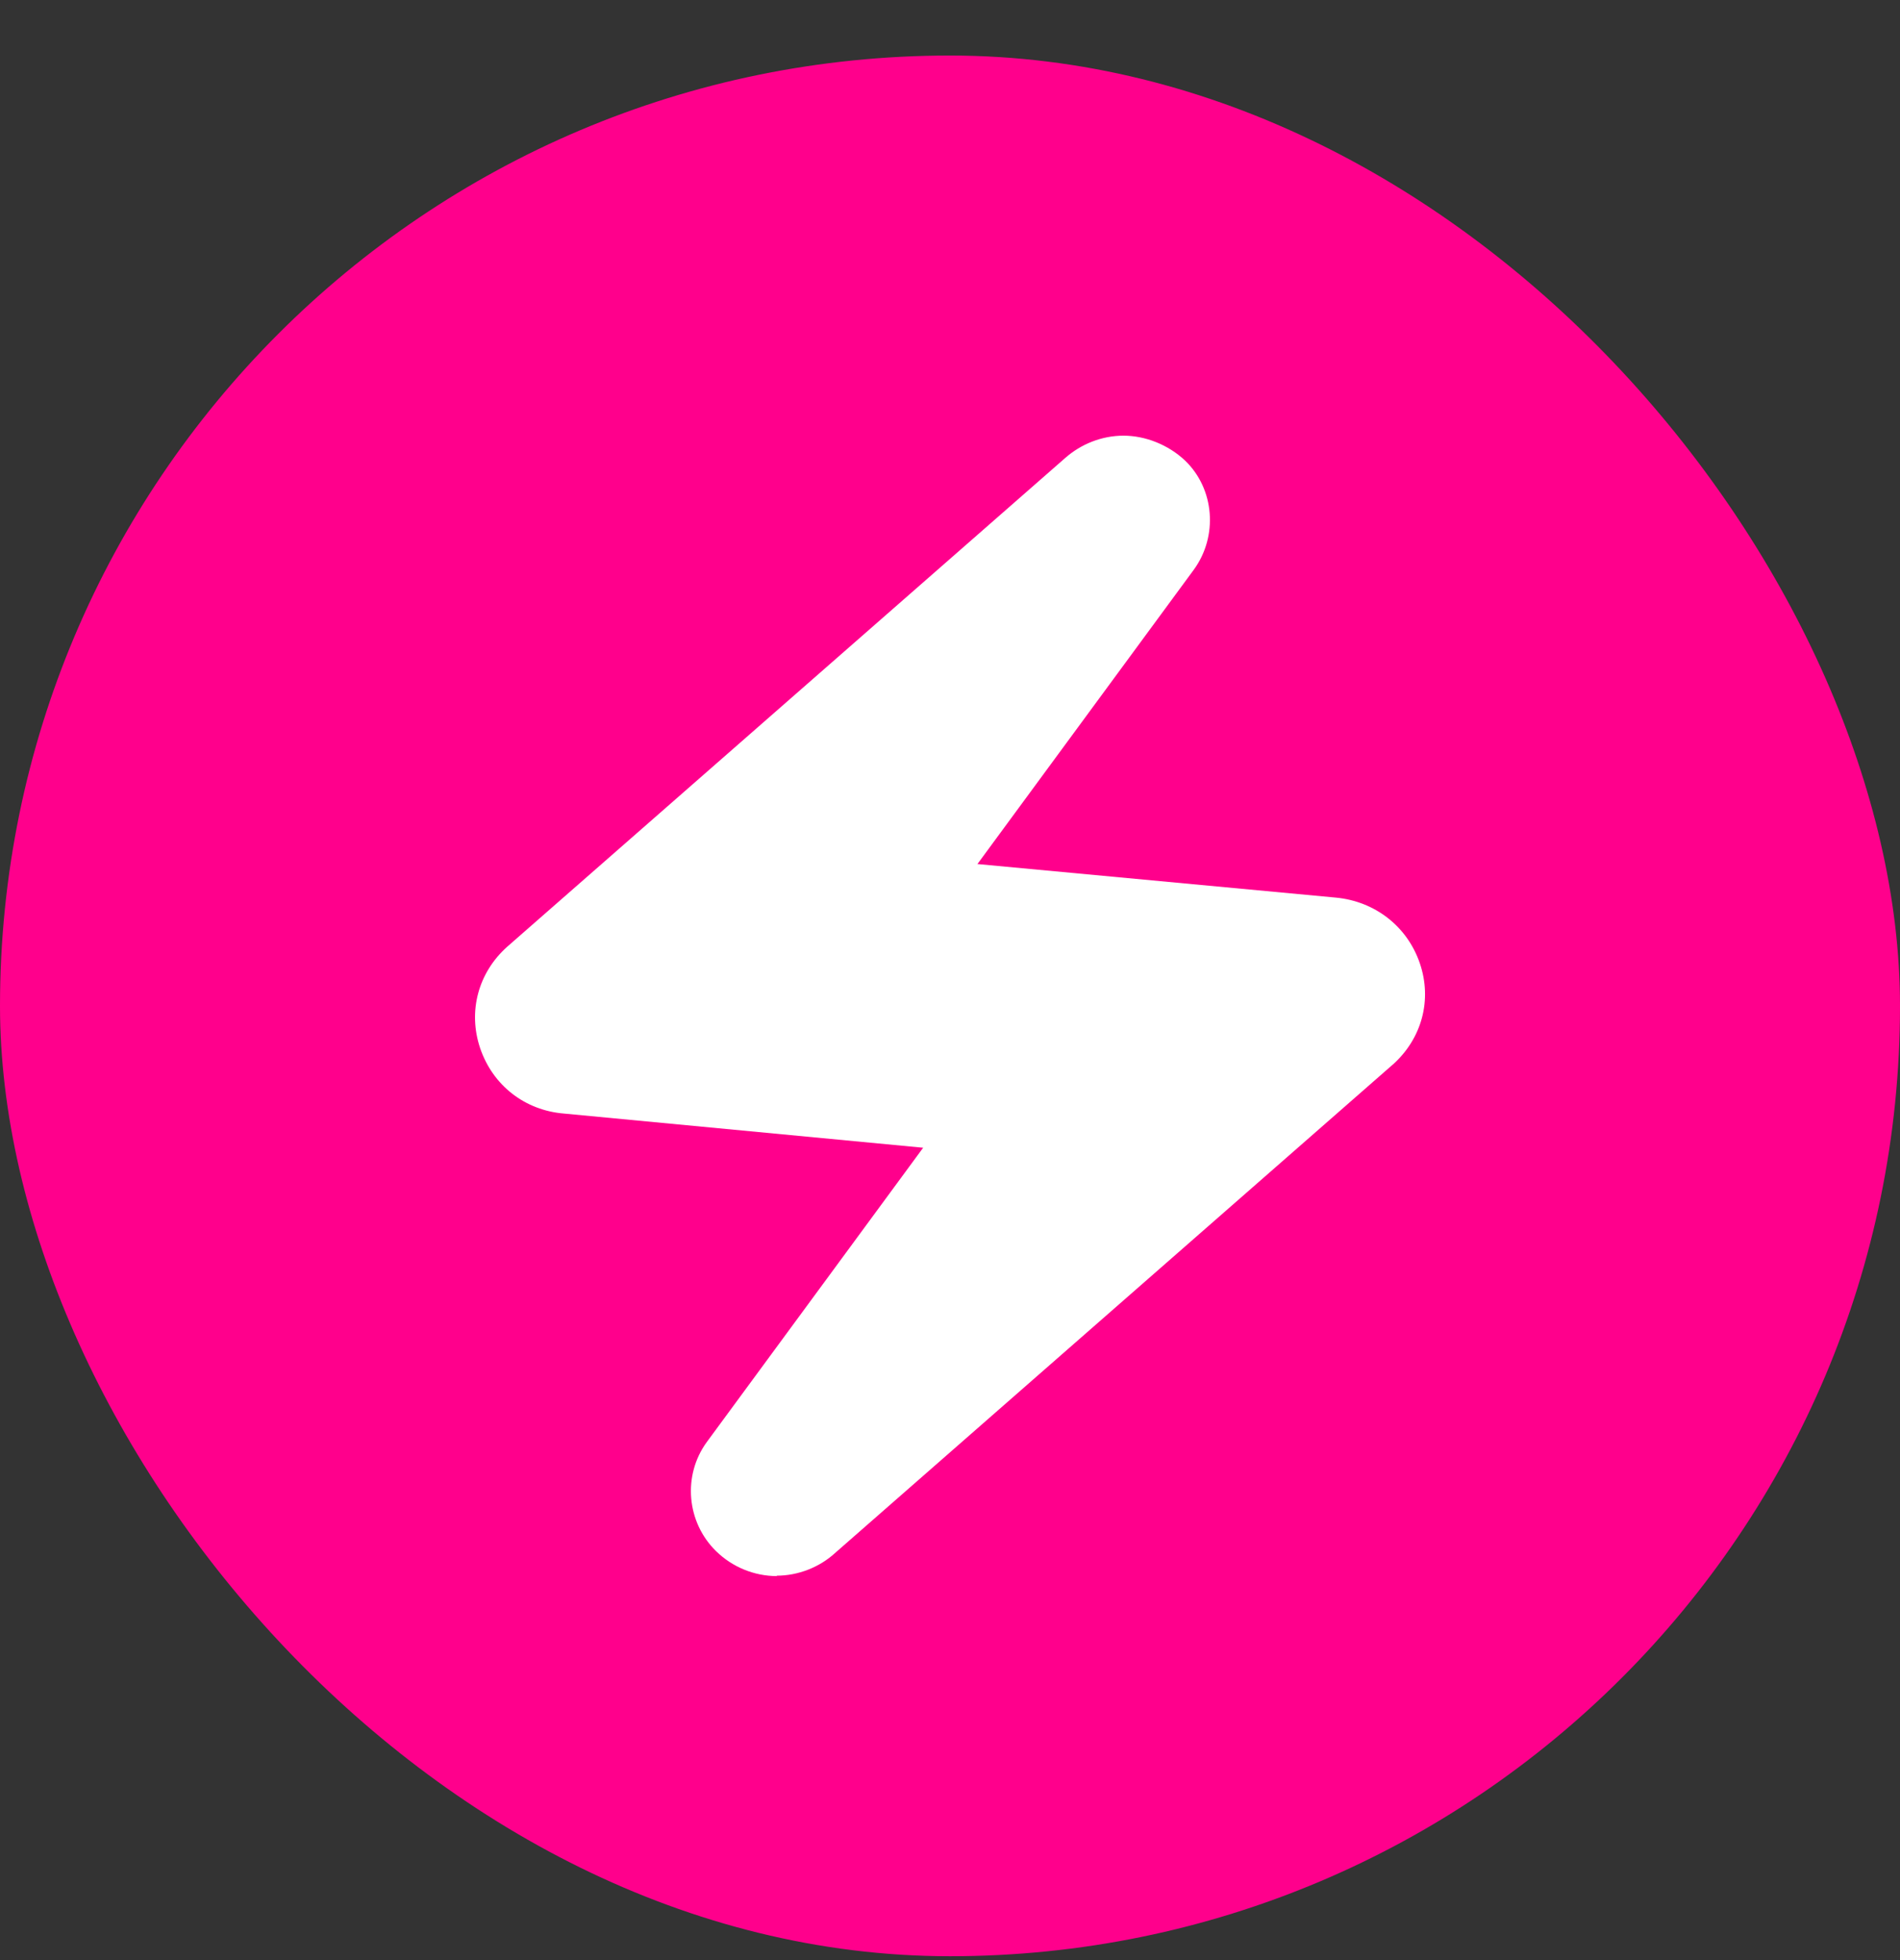 <svg width="32" height="33" viewBox="0 0 32 33" fill="none" xmlns="http://www.w3.org/2000/svg">
<rect x="0" y="0" width="32" height="33" fill="#333333" stroke="none"/>
<rect y="0.935" width="32" height="32" rx="16" fill="#FF008C"/>
<path d="M23.454 17.926L14.06 26.15C13.803 26.384 13.446 26.528 13.08 26.528L13.087 26.535C12.704 26.535 12.335 26.384 12.061 26.116C11.564 25.631 11.492 24.843 11.904 24.278L15.548 19.323L9.501 18.748C8.84 18.695 8.3 18.274 8.087 17.648C7.878 17.029 8.053 16.374 8.546 15.936L17.941 7.71C18.207 7.476 18.556 7.335 18.922 7.335C19.288 7.335 19.675 7.486 19.959 7.754C20.456 8.231 20.518 9.027 20.106 9.592L16.462 14.547L22.499 15.112C23.159 15.175 23.7 15.597 23.912 16.215C24.124 16.833 23.949 17.486 23.454 17.927V17.926Z" fill="white"/>
</svg>
